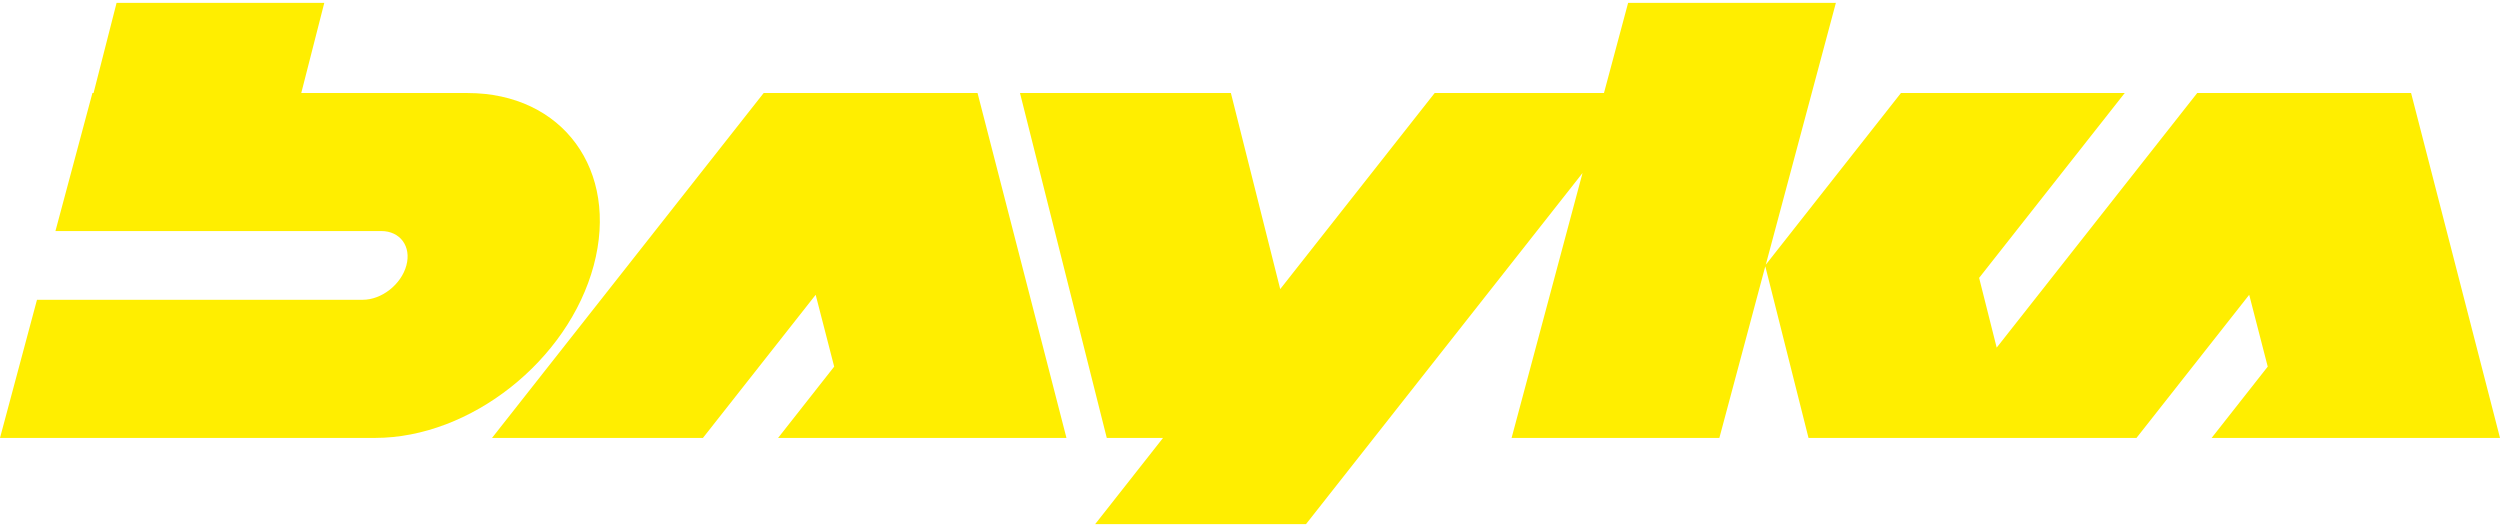 <?xml version="1.0" encoding="UTF-8"?>
<svg xmlns="http://www.w3.org/2000/svg" width="185" height="39" viewBox="0 0 185 39" fill="none">
  <path d="M72.118 6.884H56.511L36.41 32.406H52.017L60.359 21.815L61.73 27.13L57.579 32.406H63.091H64.409H78.918L72.338 6.884H72.118Z" fill="#FFEE00"></path>
  <path d="M178.42 6.884H178.2H162.593L147.755 25.724L146.455 20.563L157.23 6.884H140.67L130.668 19.588L135.855 0.212H120.481L118.693 6.884H106.165L94.736 21.393L91.086 6.884H75.479L81.901 32.406H86.065L81.04 38.788H96.642L116.743 13.267L117.108 12.801L111.858 32.406H127.233L130.632 19.706L133.83 32.406H142.493H158.1L166.441 21.815L167.812 27.13L163.661 32.406H169.173H170.491H185L178.42 6.884Z" fill="#FFEE00"></path>
  <path d="M43.935 19.645C45.824 12.599 41.642 6.884 34.592 6.884H22.293L23.997 0.212H8.627L6.923 6.884H6.839L4.103 17.097H28.209C29.615 17.097 30.45 18.235 30.072 19.641C29.694 21.046 28.249 22.184 26.843 22.184H2.737L0 32.406H27.757C34.803 32.406 42.046 26.691 43.935 19.645Z" fill="#FFEE00"></path>
</svg>
